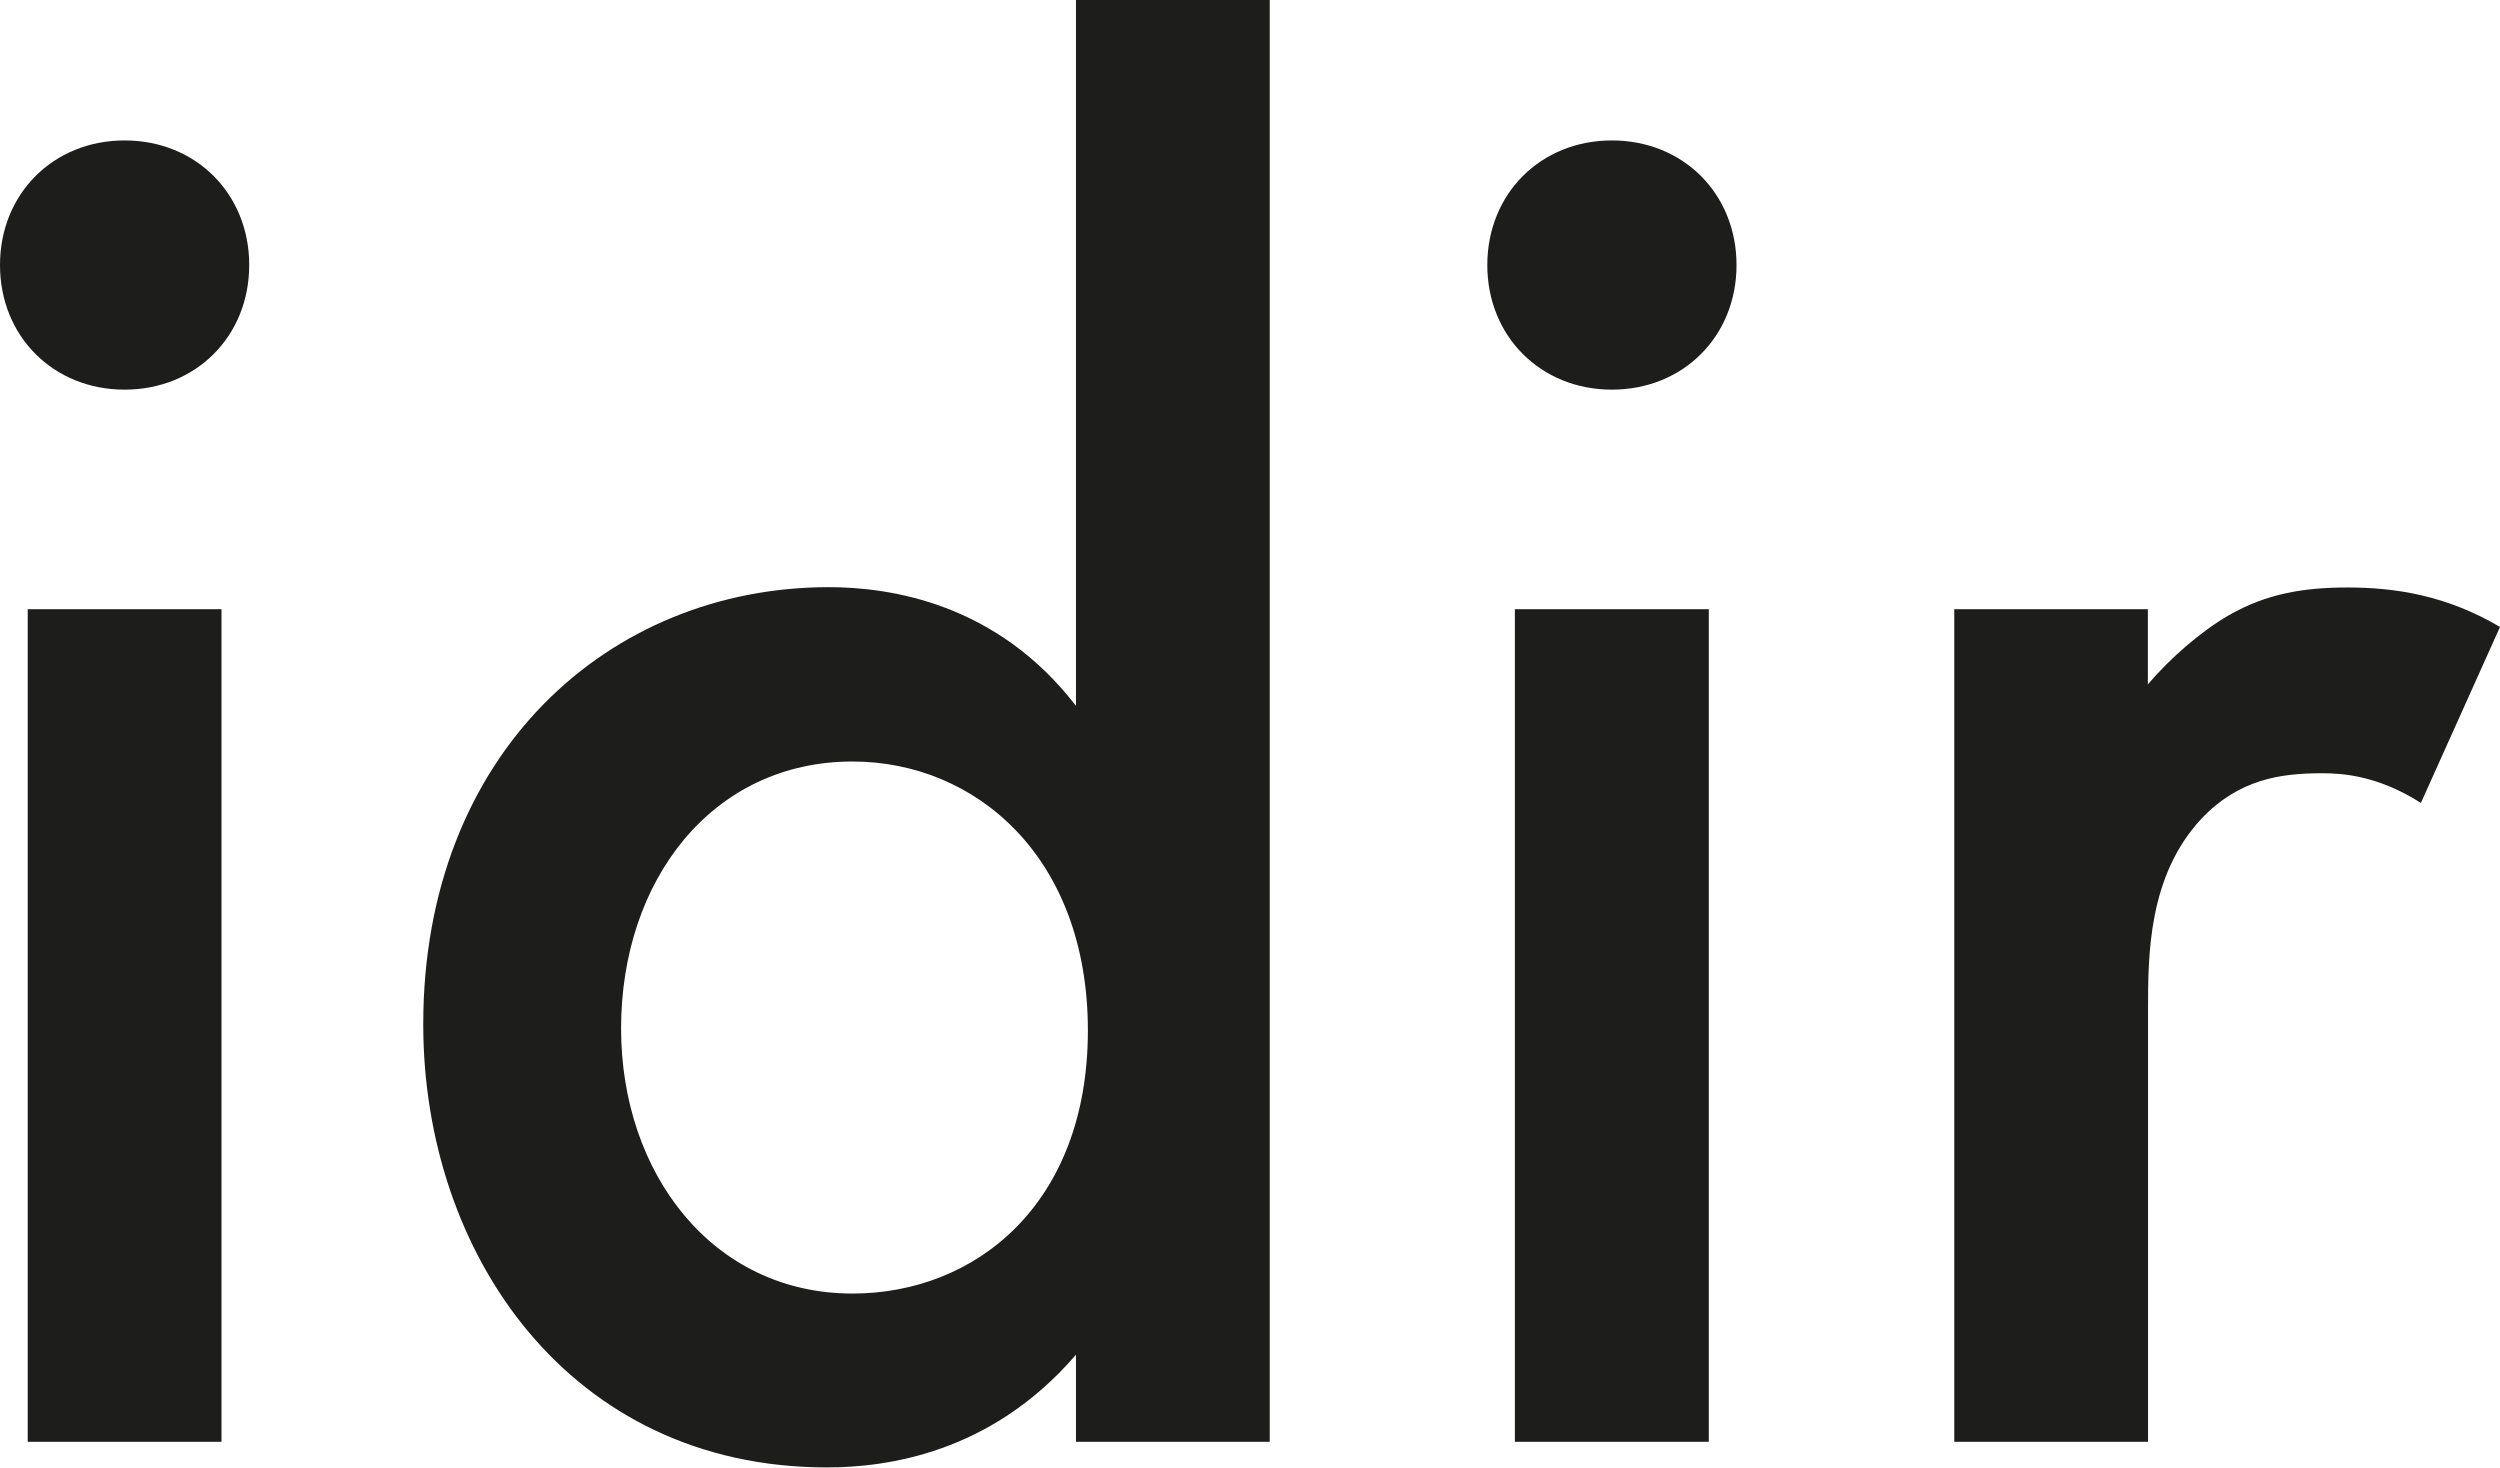 <?xml version="1.0" encoding="UTF-8"?>
<svg id="Layer_1" data-name="Layer 1" xmlns="http://www.w3.org/2000/svg" viewBox="0 0 153.28 89.98">
  <defs>
    <style>
      .cls-1 {
        fill: #1d1d1b;
      }
    </style>
  </defs>
  <path class="cls-1" d="m7.64,8.61c4.37,0,7.64,3.27,7.64,7.64s-3.27,7.64-7.64,7.64S0,20.62,0,16.25s3.27-7.64,7.64-7.64Zm5.94,28.74v51.05H1.7v-51.05h11.88Z"/>
  <path class="cls-1" d="m65.97,0h11.88v88.4h-11.88v-5.34c-5.22,6.07-11.64,6.91-15.28,6.91-15.77,0-24.74-13.1-24.74-27.17,0-16.61,11.4-26.8,24.86-26.8,3.76,0,10.31.97,15.16,7.28V0Zm-27.89,63.06c0,8.85,5.58,16.25,14.19,16.25,7.52,0,14.43-5.46,14.43-16.13s-6.91-16.49-14.43-16.49c-8.61,0-14.19,7.28-14.19,16.37Z"/>
  <path class="cls-1" d="m98.83,8.61c4.37,0,7.64,3.27,7.64,7.64s-3.27,7.64-7.64,7.64-7.64-3.27-7.64-7.64,3.27-7.64,7.64-7.64Zm5.94,28.74v51.05h-11.89v-51.05h11.89Z"/>
  <path class="cls-1" d="m119.81,37.35h11.88v4.61c1.34-1.58,3.27-3.27,4.97-4.24,2.31-1.33,4.61-1.7,7.28-1.7,2.91,0,6.06.48,9.34,2.42l-4.85,10.79c-2.67-1.7-4.85-1.82-6.06-1.82-2.55,0-5.09.36-7.4,2.79-3.27,3.52-3.27,8.37-3.27,11.76v26.44h-11.88v-51.05Z"/>
</svg>
